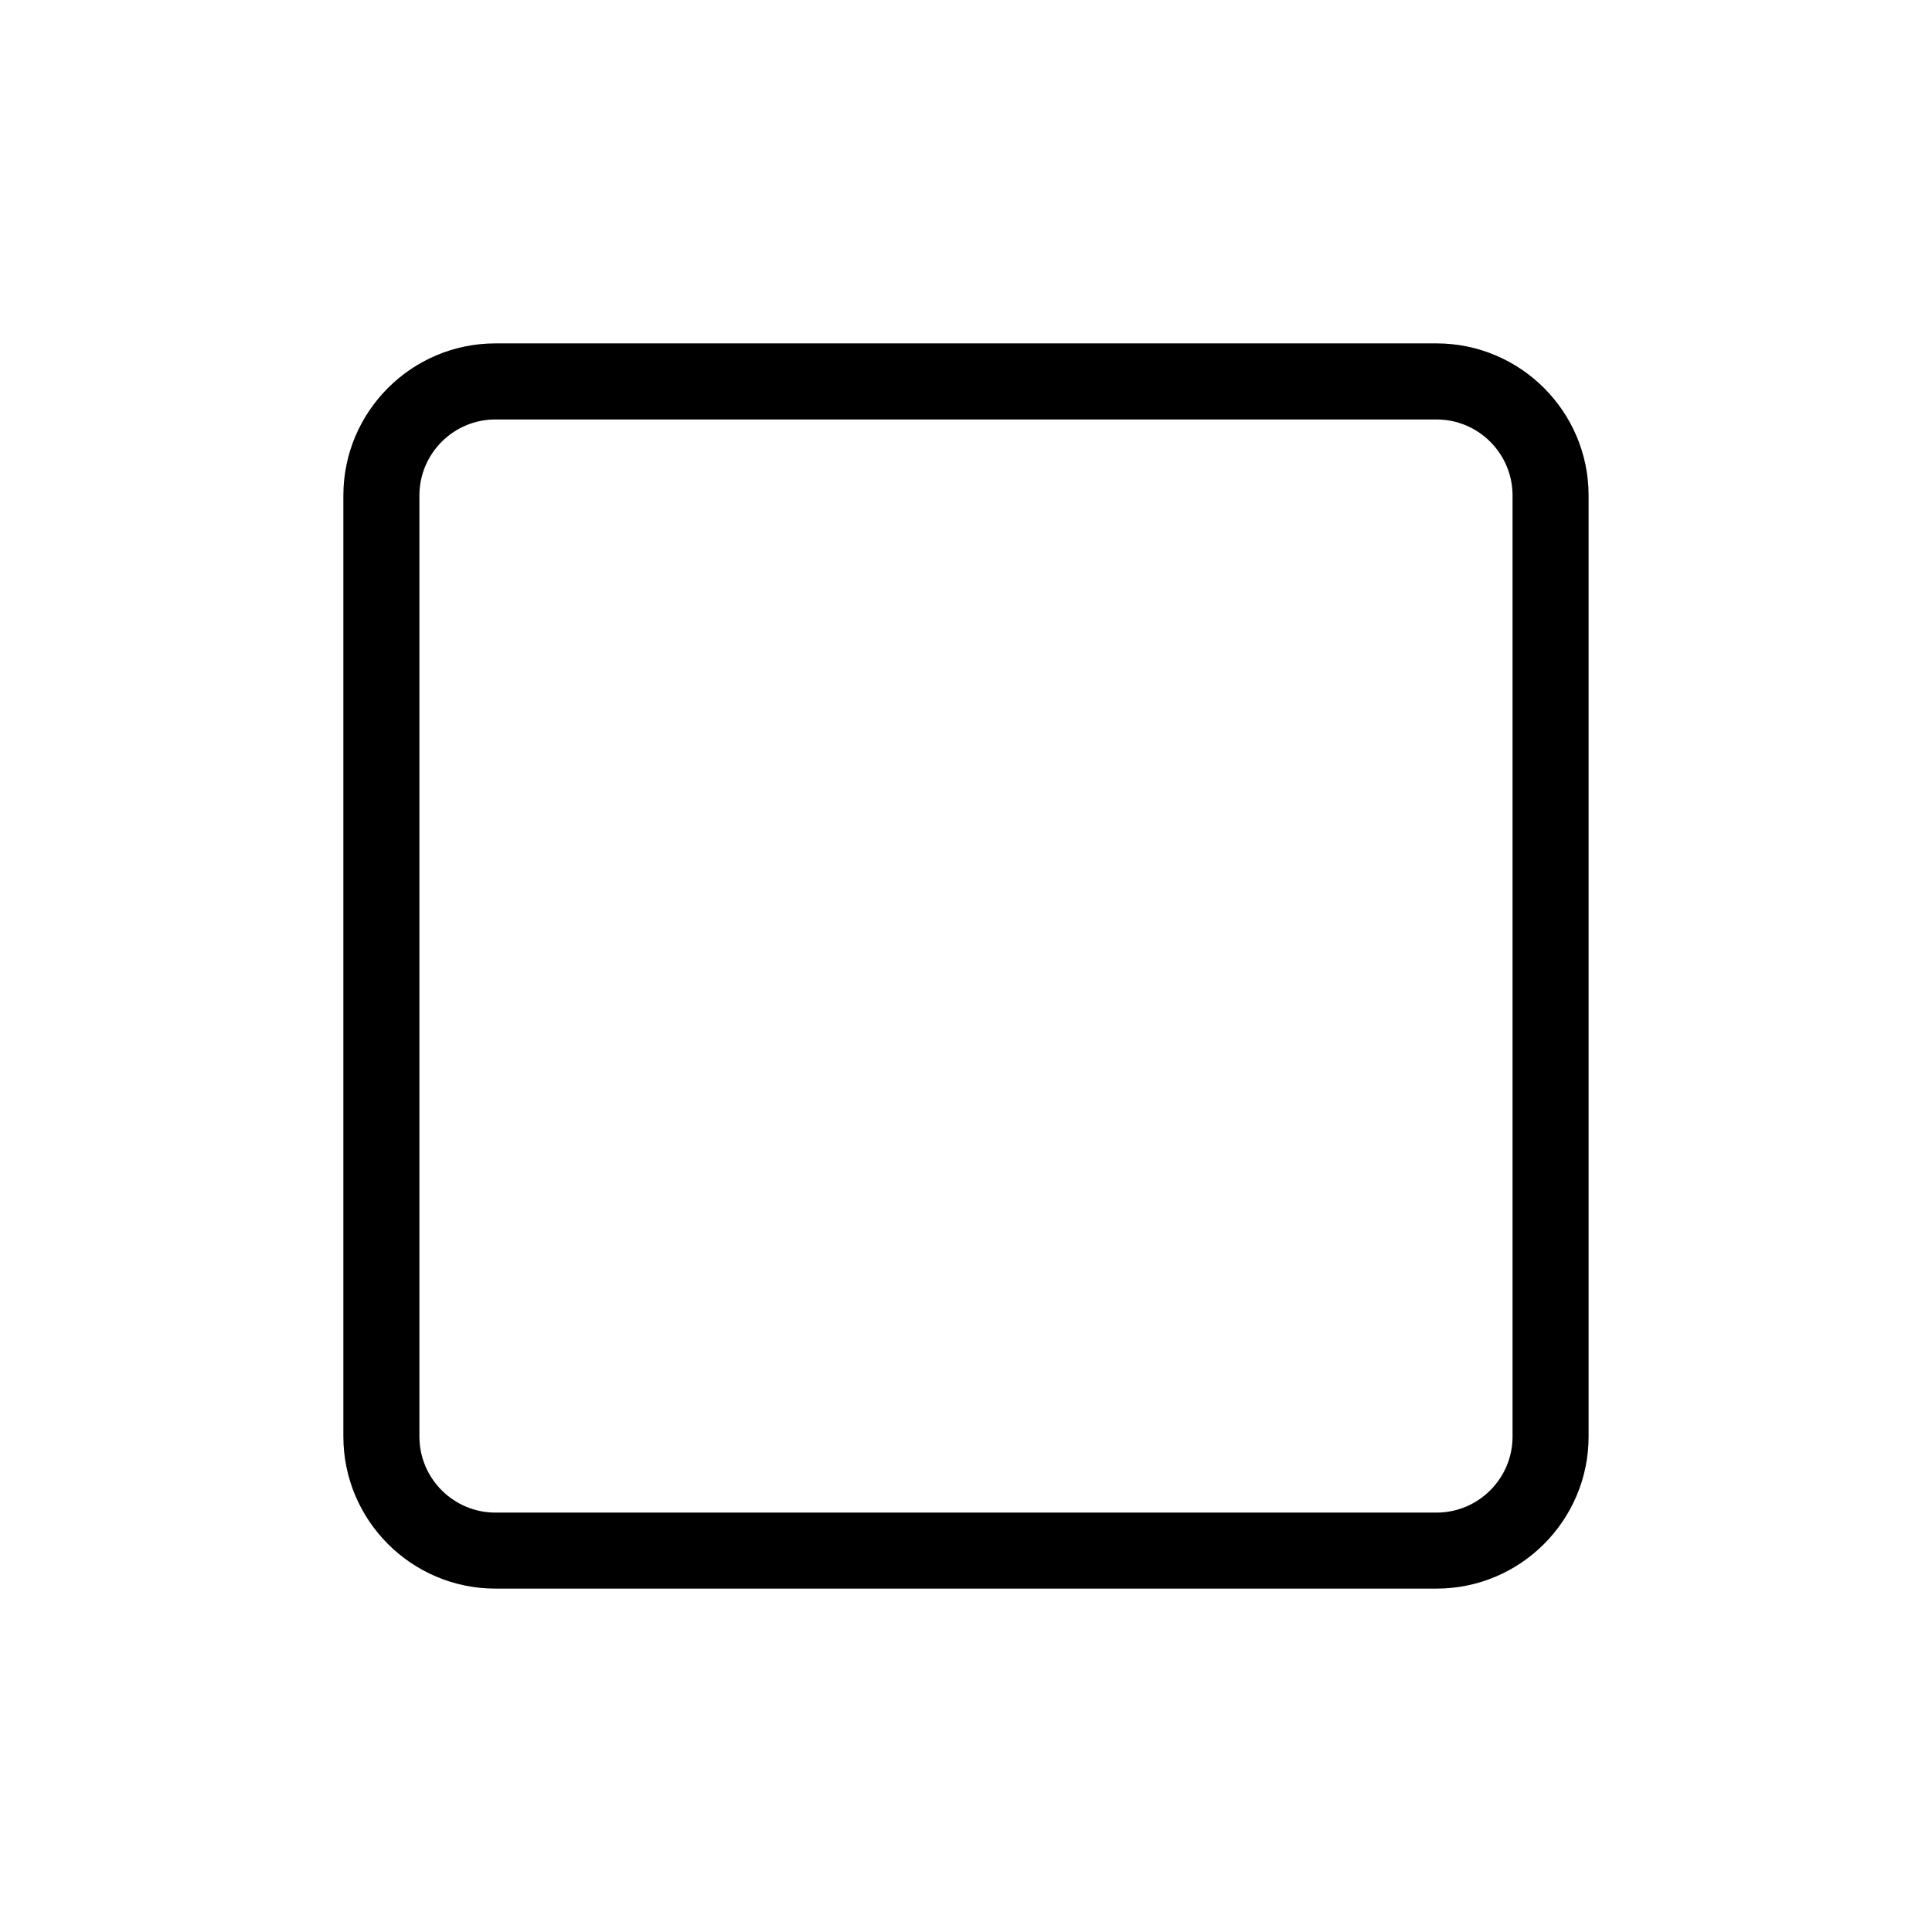 <?xml version="1.0" encoding="UTF-8"?>
<!-- Uploaded to: SVG Repo, www.svgrepo.com, Generator: SVG Repo Mixer Tools -->
<svg fill="#000000" width="800px" height="800px" version="1.1" viewBox="144 144 512 512" xmlns="http://www.w3.org/2000/svg">
 <path d="m524.69 565h-249.39c-22.227 0-40.305-18.078-40.305-40.305v-249.39c0-22.227 18.078-40.305 40.305-40.305h249.39c22.227 0 40.305 18.078 40.305 40.305v249.39c0 22.227-18.078 40.305-40.305 40.305zm-249.39-309.84c-11.113 0-20.152 9.039-20.152 20.152v249.39c0 11.113 9.039 20.152 20.152 20.152h249.39c11.113 0 20.152-9.039 20.152-20.152v-249.39c0-11.113-9.039-20.152-20.152-20.152z"/>
</svg>